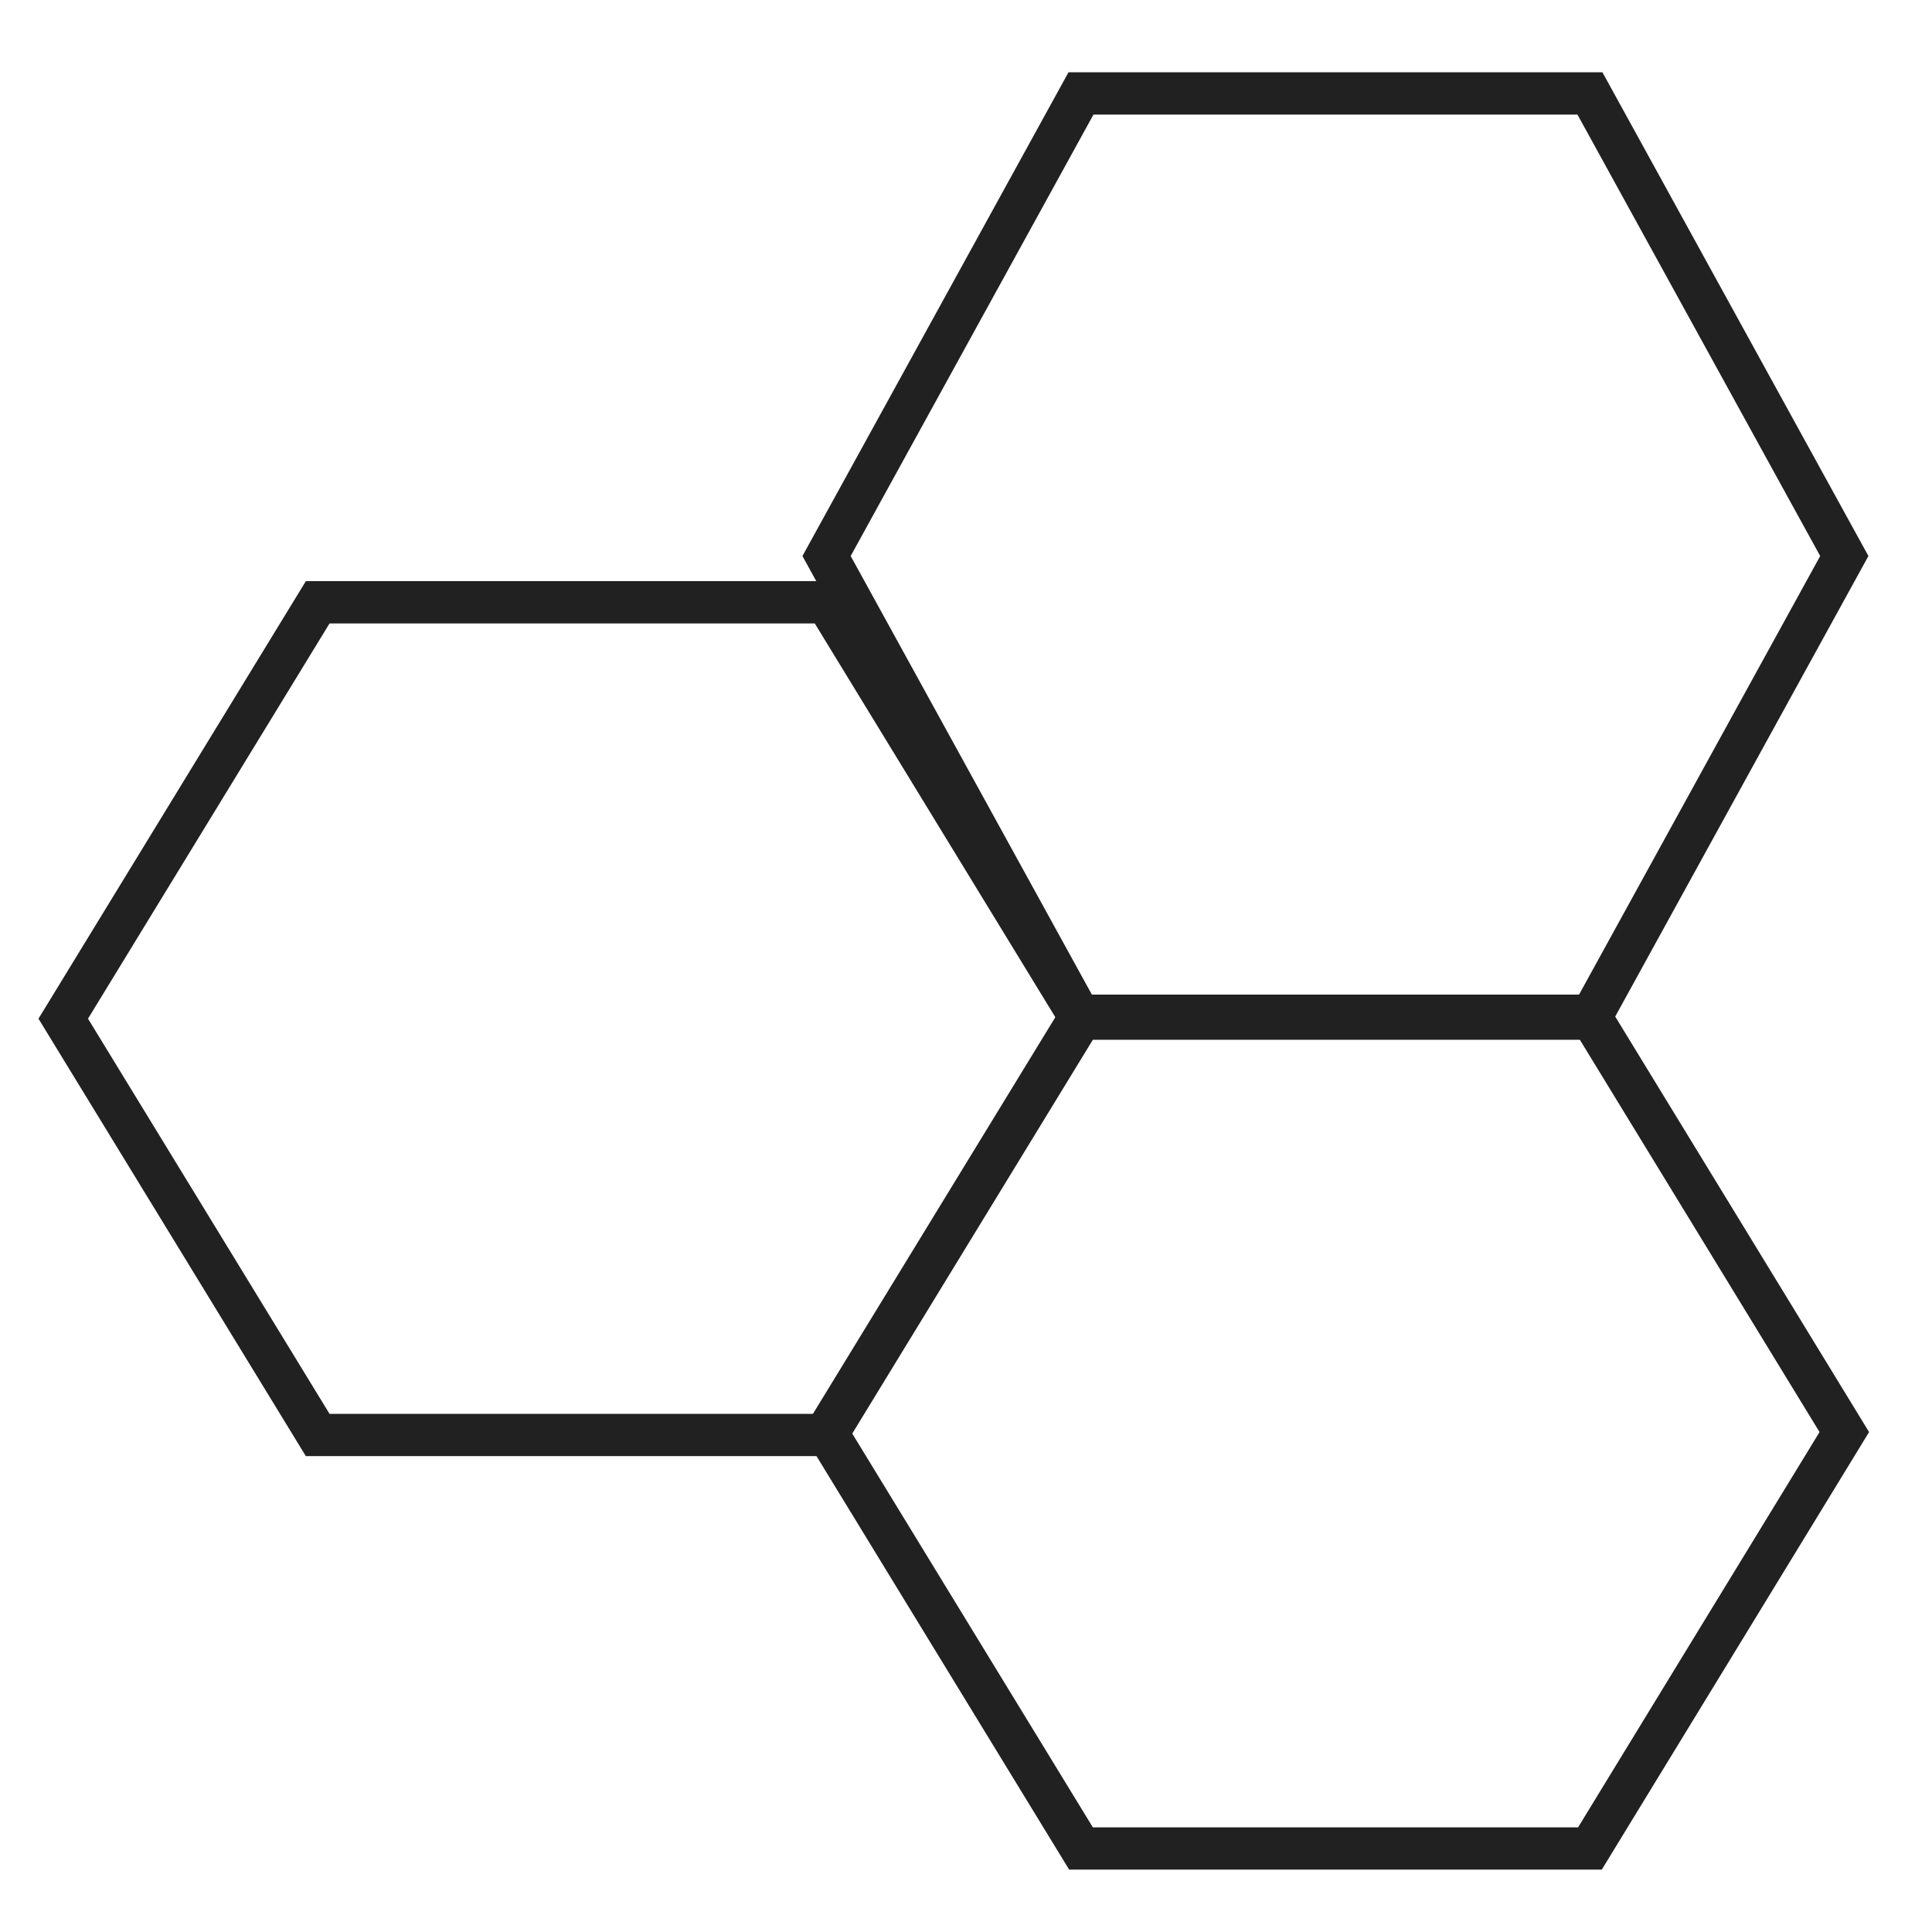 <?xml version="1.0" encoding="UTF-8"?>
<svg width="64px" height="64px" viewBox="0 0 64 64" version="1.1" xmlns="http://www.w3.org/2000/svg" xmlns:xlink="http://www.w3.org/1999/xlink">
    <!-- Generator: Sketch 58 (84663) - https://sketch.com -->
    <title>Atoms / Media / image / illustration/plasma-pen</title>
    <desc>Created with Sketch.</desc>
    <g id="Atoms-/-Media-/-image-/-illustration/plasma-pen" stroke="none" stroke-width="1" fill="none" fill-rule="evenodd">
        <g id="blob-shape-(4)" transform="translate(1, 2)"></g>
        <g id="noun_hexagons_111300" transform="translate(2, 3)" stroke="#212121" stroke-width="1.4">
            <polygon id="Path" points="25.383 16.952 8.524 16.952 0.095 30.745 8.524 44.536 25.383 44.536 33.809 30.745"></polygon>
            <polygon id="Path" points="50.669 30.744 59.095 15.419 50.669 0.095 33.809 0.095 25.381 15.419 33.809 30.744"></polygon>
            <polygon id="Path" points="33.809 30.648 25.381 44.439 33.809 58.233 50.669 58.233 59.095 44.439 50.669 30.648"></polygon>
        </g>
    </g>
</svg>